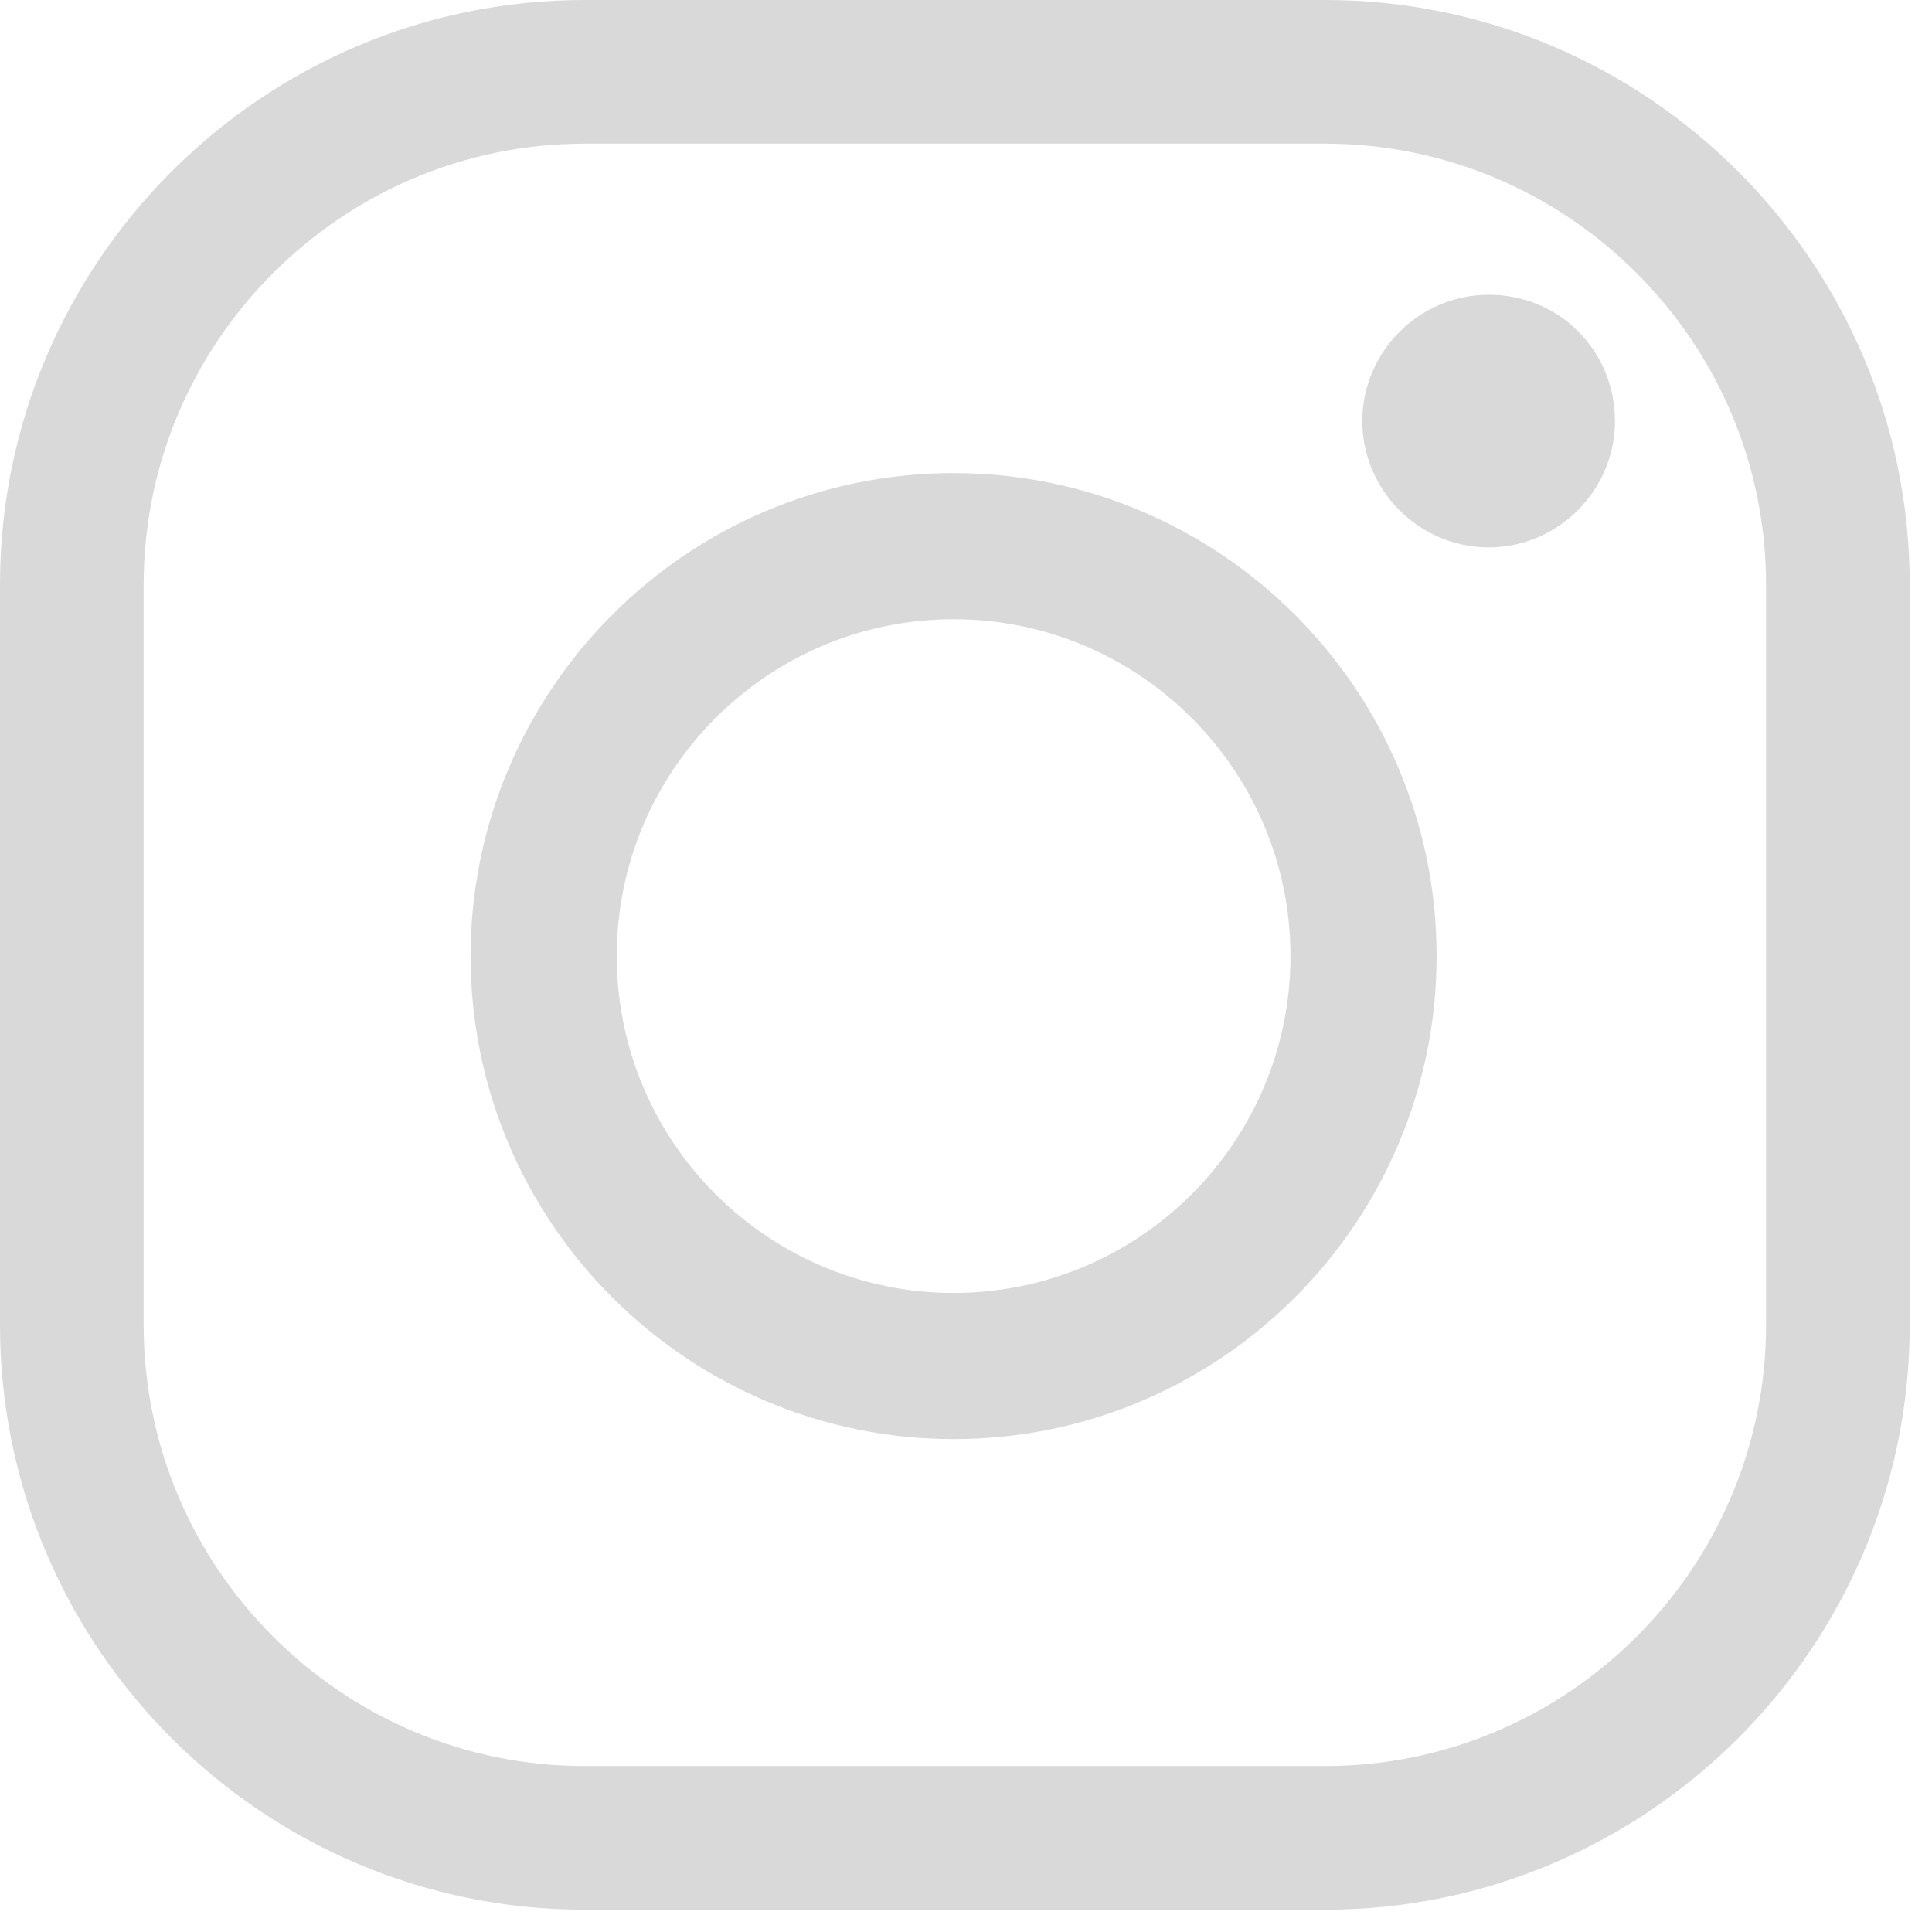 <svg width="78" height="78" viewBox="0 0 78 78" fill="none" xmlns="http://www.w3.org/2000/svg">
<path d="M53.5 77.1H23.6C10.6 77.1 0 66.5 0 53.5V23.6C0 10.6 10.6 0 23.6 0H53.5C66.5 0 77.1 10.6 77.1 23.6V53.5C77.1 66.5 66.5 77.1 53.5 77.1ZM23.6 5.8C13.8 5.8 5.8 13.8 5.8 23.6V53.5C5.8 63.3 13.8 71.3 23.6 71.3H53.5C63.3 71.3 71.3 63.3 71.3 53.5V23.6C71.3 13.8 63.3 5.8 53.5 5.8H23.6Z" fill="#D9D9D9"/>
<path d="M38.5 58.1C27.8 58.1 19 49.4 19 38.6C19 27.9 27.7 19.1 38.5 19.1C49.2 19.1 58 27.8 58 38.6C58 49.3 49.3 58.1 38.5 58.1ZM38.5 25C31 25 24.9 31.1 24.9 38.6C24.9 46.1 31 52.2 38.5 52.2C46 52.2 52.1 46.1 52.1 38.6C52.1 31.1 46 25 38.5 25Z" fill="#D9D9D9"/>
<path d="M65.2 17C65.2 19.8 62.9 22.1 60.1 22.1C57.3 22.1 55 19.8 55 17C55 14.2 57.3 11.9 60.1 11.9C63 11.9 65.2 14.2 65.2 17Z" fill="#D9D9D9"/>
</svg>
